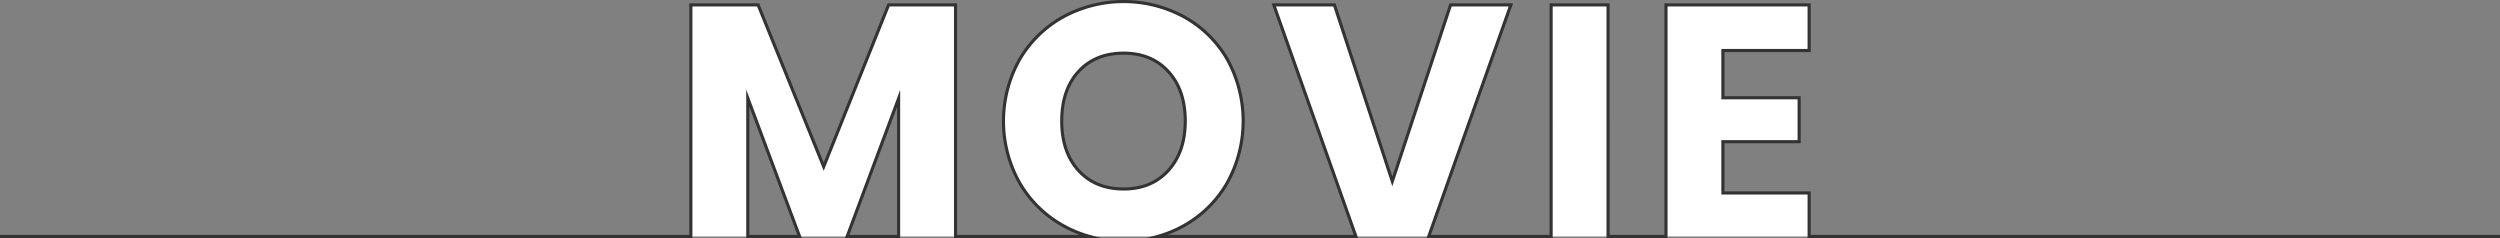 <svg xmlns="http://www.w3.org/2000/svg" width="1201.5" height="114.38" viewBox="0 0 1201.5 114.38">
  <rect x="0" y="0" width="1201.5" height="114.38" fill="#808080" stroke="none"/>
  <path id="movie_ttl" d="M3760,1944H3428.72v-20.88h-41.44v-24.64h36.64v-21.12h-36.64v-22.72h41.44v-21.92h-68.8V1944h-27.84V1832.72h-27.36V1944h-58.83l39.47-111.28H3256.4l-28,84.8-27.84-84.8h-29.12L3210.91,1944h-95.29a56.065,56.065,0,0,0,12.62-5.2,54.536,54.536,0,0,0,20.8-20.56,61.317,61.317,0,0,0,.08-59.28,54.13,54.13,0,0,0-20.8-20.48,60.971,60.971,0,0,0-58.08,0,55.241,55.241,0,0,0-20.96,20.48,60.486,60.486,0,0,0,0,59.28,54.947,54.947,0,0,0,20.96,20.56,56.052,56.052,0,0,0,12.68,5.2h-64.44V1832.72h-32.16l-31.2,77.76-31.52-77.76h-32.32V1944H2560m358.64,0v-66.48l24.89,66.48Zm72.48,0h-24.73l24.73-66.32Zm86.48-31.68q-8.085-8.88-8.08-23.76,0-15.03,8.08-23.84,8.085-8.79,21.68-8.8,13.44,0,21.52,8.88t8.08,23.76q0,14.73-8.08,23.68-8.085,8.97-21.52,8.96Q3085.675,1921.2,3077.6,1912.32Z" transform="translate(-2559.25 -1830.37)" fill="#fff" stroke="#333" stroke-linecap="square" stroke-miterlimit="10" stroke-width="1.5"/>
</svg>
